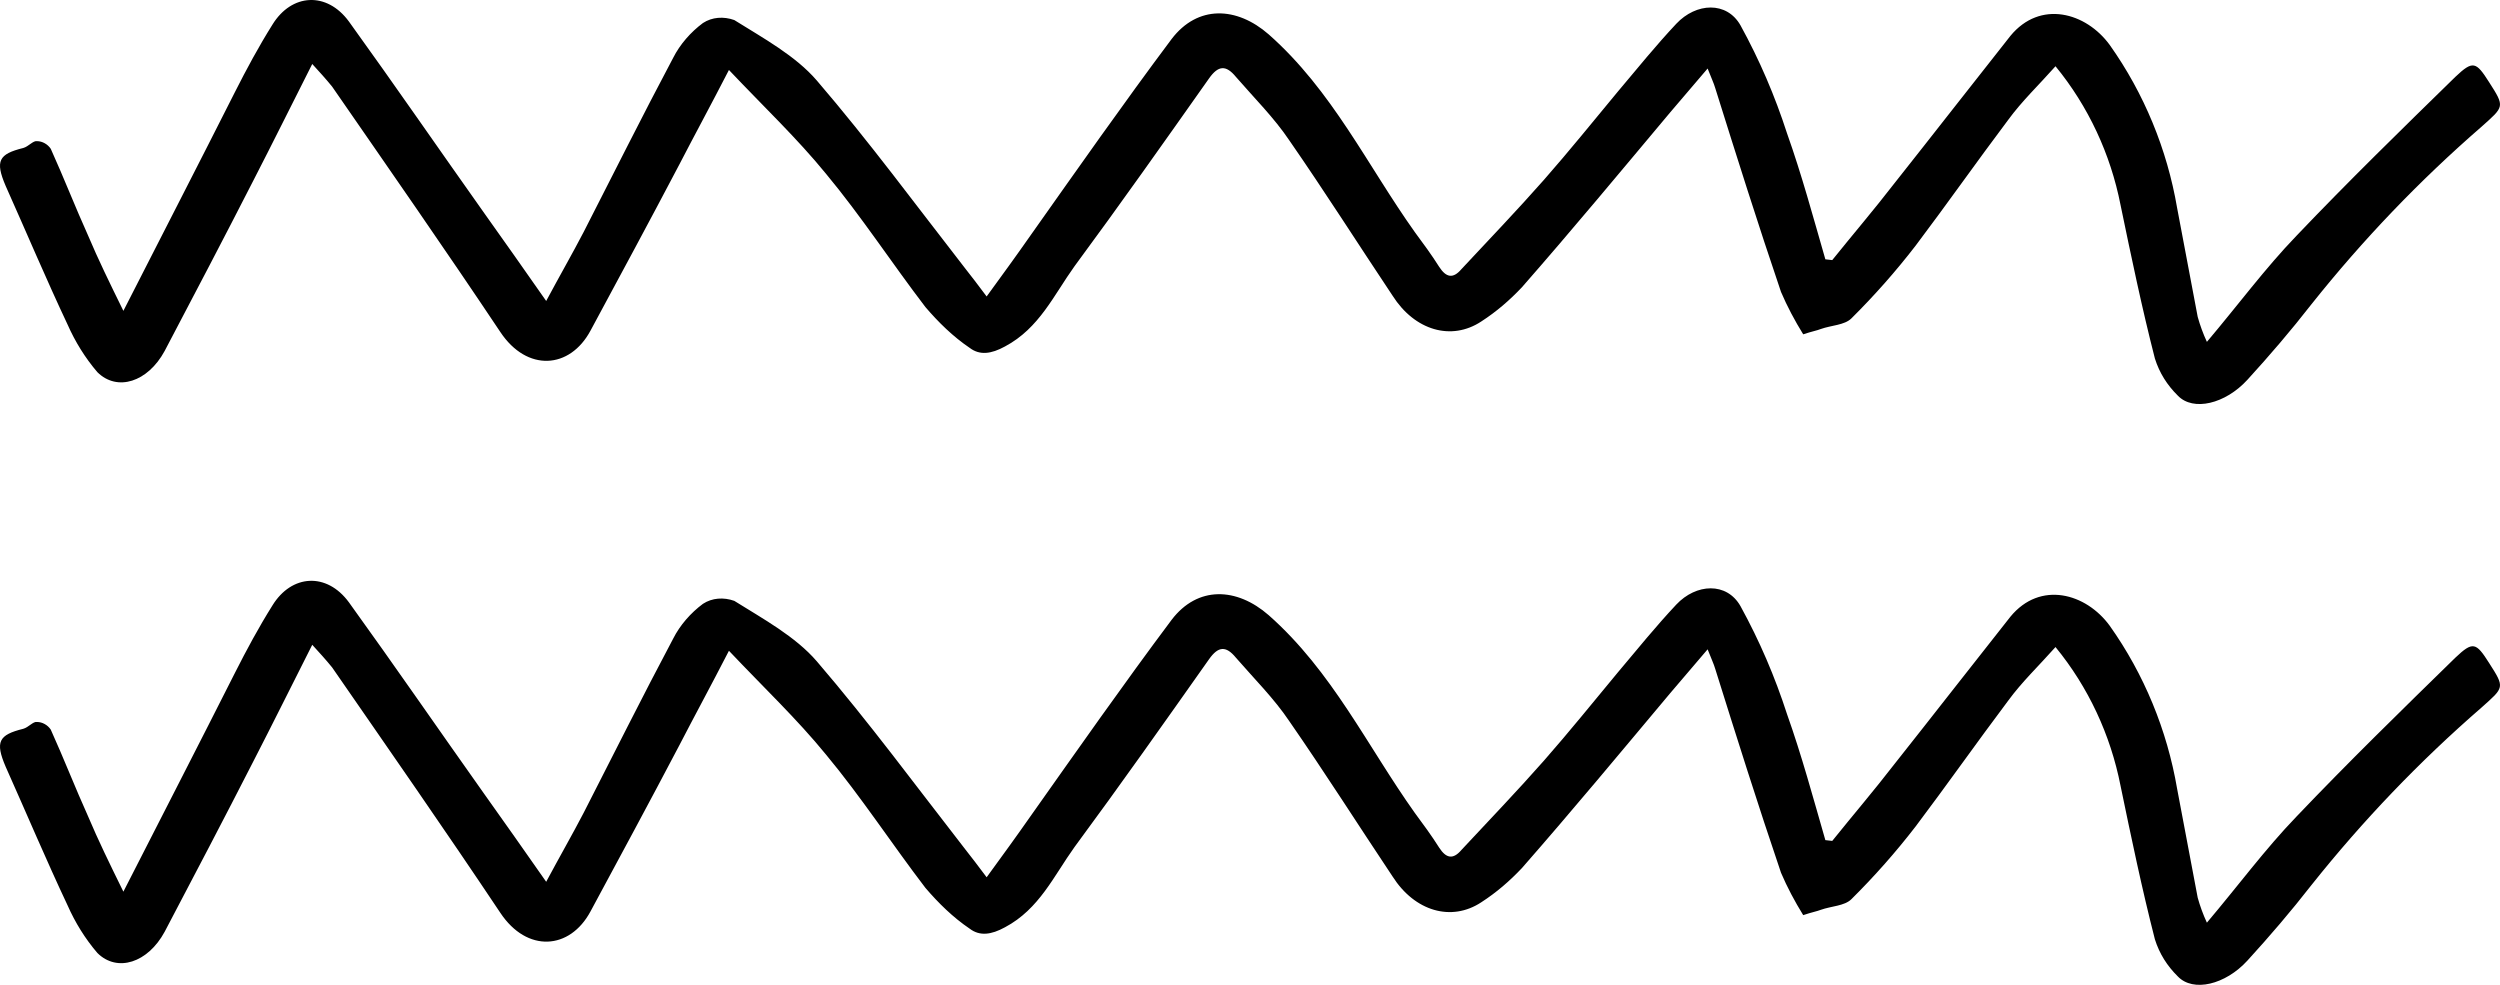 <svg width="99" height="39" viewBox="0 0 99 39" fill="none" xmlns="http://www.w3.org/2000/svg">
<g id="Element">
<path id="Vector" d="M4.886 12.31C6.43 9.282 7.883 6.46 9.306 3.641C9.76 2.743 10.244 1.843 10.79 0.973C11.547 -0.257 12.938 -0.347 13.818 0.853C15.636 3.373 17.389 5.92 19.176 8.44C19.964 9.55 20.752 10.66 21.629 11.919C22.174 10.901 22.659 10.059 23.112 9.189C24.293 6.882 25.445 4.572 26.656 2.293C26.929 1.753 27.352 1.272 27.836 0.912C28.201 0.674 28.654 0.643 29.078 0.794C30.227 1.513 31.499 2.204 32.348 3.191C34.408 5.59 36.284 8.141 38.222 10.63C38.464 10.929 38.706 11.259 39.071 11.74C39.705 10.87 40.251 10.121 40.796 9.34C42.642 6.731 44.49 4.091 46.397 1.544C47.427 0.193 48.972 0.254 50.241 1.362C52.755 3.582 54.149 6.552 56.025 9.189C56.359 9.64 56.691 10.09 56.994 10.571C57.267 10.99 57.54 11.049 57.871 10.66C58.962 9.491 60.084 8.32 61.142 7.12C62.141 5.982 63.109 4.782 64.078 3.613C64.835 2.713 65.592 1.781 66.38 0.942C67.168 0.103 68.379 0.042 68.924 1.004C69.681 2.383 70.285 3.792 70.77 5.291C71.346 6.91 71.8 8.591 72.284 10.269L72.557 10.3C73.375 9.282 74.222 8.292 75.009 7.271C76.554 5.322 78.068 3.373 79.611 1.423C80.793 -0.017 82.608 0.492 83.546 1.781C84.91 3.703 85.818 5.92 86.213 8.23C86.486 9.67 86.756 11.111 87.029 12.548C87.121 12.878 87.24 13.208 87.393 13.538C88.635 12.07 89.695 10.63 90.937 9.34C92.994 7.181 95.115 5.112 97.233 3.043C97.929 2.383 98.052 2.441 98.567 3.252C99.201 4.242 99.171 4.212 98.263 5.023C95.811 7.151 93.57 9.491 91.541 12.039C90.722 13.091 89.876 14.078 88.997 15.04C88.12 15.999 86.848 16.298 86.244 15.669C85.818 15.249 85.514 14.768 85.334 14.198C84.819 12.19 84.395 10.151 83.972 8.11C83.577 6.102 82.7 4.212 81.398 2.623C80.732 3.373 80.067 4.002 79.521 4.751C78.28 6.401 77.1 8.082 75.858 9.729C75.07 10.75 74.222 11.709 73.314 12.61C73.041 12.878 72.526 12.878 72.103 13.029C71.95 13.091 71.769 13.118 71.407 13.239C71.073 12.699 70.77 12.129 70.528 11.561C69.62 8.89 68.771 6.191 67.925 3.493C67.864 3.283 67.772 3.101 67.622 2.713L66.138 4.452C64.201 6.762 62.263 9.1 60.265 11.379C59.78 11.891 59.265 12.338 58.659 12.73C57.478 13.51 56.025 13.091 55.146 11.709C53.785 9.67 52.451 7.57 51.059 5.562C50.455 4.662 49.668 3.882 48.941 3.043C48.546 2.562 48.242 2.592 47.881 3.101C46.124 5.59 44.368 8.082 42.553 10.54C41.734 11.678 41.158 12.998 39.797 13.72C39.252 14.019 38.798 14.078 38.403 13.778C37.737 13.328 37.161 12.761 36.646 12.159C35.316 10.42 34.105 8.56 32.71 6.882C31.561 5.473 30.258 4.242 28.866 2.771C28.14 4.181 27.502 5.353 26.898 6.521C25.748 8.711 24.565 10.901 23.385 13.091C22.567 14.617 20.872 14.738 19.814 13.149C17.631 9.88 15.394 6.672 13.153 3.431C12.911 3.132 12.638 2.833 12.365 2.534C11.577 4.091 10.82 5.621 10.032 7.151C8.883 9.399 7.703 11.65 6.52 13.899C5.854 15.129 4.643 15.518 3.856 14.738C3.371 14.17 2.979 13.538 2.675 12.85C1.826 11.049 1.041 9.189 0.223 7.36C-0.2 6.37 -0.05 6.102 0.919 5.861C1.131 5.803 1.314 5.562 1.465 5.59C1.676 5.59 1.888 5.71 2.01 5.892C2.525 7.03 2.979 8.199 3.494 9.34C3.886 10.269 4.34 11.2 4.886 12.31Z" fill="#9A5CF5" style="fill:#9A5CF5;fill:color(display-p3 0.604 0.361 0.961);fill-opacity:1;"/>
<path id="Vector_2" d="M4.886 35.31C6.43 32.282 7.883 29.46 9.306 26.641C9.76 25.743 10.244 24.843 10.79 23.973C11.547 22.743 12.938 22.653 13.818 23.853C15.636 26.373 17.389 28.92 19.176 31.44C19.964 32.55 20.752 33.66 21.629 34.919C22.174 33.901 22.659 33.059 23.112 32.189C24.293 29.882 25.445 27.572 26.656 25.293C26.929 24.753 27.352 24.272 27.836 23.912C28.201 23.674 28.654 23.643 29.078 23.794C30.227 24.513 31.499 25.204 32.348 26.191C34.408 28.59 36.284 31.141 38.222 33.63C38.464 33.929 38.706 34.259 39.071 34.74C39.705 33.87 40.251 33.121 40.796 32.34C42.642 29.731 44.49 27.091 46.397 24.544C47.427 23.193 48.972 23.254 50.241 24.362C52.755 26.582 54.149 29.552 56.025 32.189C56.359 32.64 56.691 33.09 56.994 33.571C57.267 33.99 57.54 34.049 57.871 33.66C58.962 32.491 60.084 31.32 61.142 30.12C62.141 28.982 63.109 27.782 64.078 26.613C64.835 25.713 65.592 24.781 66.38 23.942C67.168 23.103 68.379 23.042 68.924 24.004C69.681 25.383 70.285 26.792 70.77 28.291C71.346 29.91 71.8 31.591 72.284 33.269L72.557 33.3C73.375 32.282 74.222 31.292 75.009 30.271C76.554 28.322 78.068 26.373 79.611 24.423C80.793 22.983 82.608 23.492 83.546 24.781C84.91 26.703 85.818 28.92 86.213 31.23C86.486 32.67 86.756 34.111 87.029 35.548C87.121 35.878 87.24 36.208 87.393 36.538C88.635 35.07 89.695 33.63 90.937 32.34C92.994 30.181 95.115 28.112 97.233 26.043C97.929 25.383 98.052 25.441 98.567 26.252C99.201 27.242 99.171 27.212 98.263 28.023C95.811 30.151 93.57 32.491 91.541 35.039C90.722 36.09 89.876 37.078 88.997 38.04C88.12 38.999 86.848 39.298 86.244 38.669C85.818 38.249 85.514 37.768 85.334 37.198C84.819 35.19 84.395 33.151 83.972 31.11C83.577 29.102 82.7 27.212 81.398 25.623C80.732 26.373 80.067 27.002 79.521 27.751C78.28 29.401 77.1 31.082 75.858 32.729C75.07 33.75 74.222 34.709 73.314 35.609C73.041 35.878 72.526 35.878 72.103 36.029C71.95 36.09 71.769 36.118 71.407 36.239C71.073 35.699 70.77 35.129 70.528 34.561C69.62 31.89 68.771 29.192 67.925 26.493C67.864 26.283 67.772 26.101 67.622 25.713L66.138 27.452C64.201 29.762 62.263 32.1 60.265 34.379C59.78 34.891 59.265 35.338 58.659 35.73C57.478 36.51 56.025 36.09 55.146 34.709C53.785 32.67 52.451 30.57 51.059 28.562C50.455 27.662 49.668 26.881 48.941 26.043C48.546 25.562 48.242 25.592 47.881 26.101C46.124 28.59 44.368 31.082 42.553 33.54C41.734 34.678 41.158 35.998 39.797 36.72C39.252 37.019 38.798 37.078 38.403 36.778C37.737 36.328 37.161 35.761 36.646 35.159C35.316 33.42 34.105 31.56 32.71 29.882C31.561 28.473 30.258 27.242 28.866 25.771C28.14 27.181 27.502 28.352 26.898 29.521C25.748 31.711 24.565 33.901 23.385 36.09C22.567 37.617 20.872 37.738 19.814 36.149C17.631 32.88 15.394 29.672 13.153 26.431C12.911 26.132 12.638 25.833 12.365 25.534C11.577 27.091 10.82 28.621 10.032 30.151C8.883 32.399 7.703 34.65 6.52 36.899C5.854 38.129 4.643 38.518 3.856 37.738C3.371 37.17 2.979 36.538 2.675 35.85C1.826 34.049 1.041 32.189 0.223 30.36C-0.2 29.37 -0.05 29.102 0.919 28.861C1.131 28.803 1.314 28.562 1.465 28.59C1.676 28.59 1.888 28.71 2.01 28.892C2.525 30.03 2.979 31.199 3.494 32.34C3.886 33.269 4.34 34.2 4.886 35.31Z" fill="#9A5CF5" style="fill:#9A5CF5;fill:color(display-p3 0.604 0.361 0.961);fill-opacity:1;"/>
</g>
</svg>
